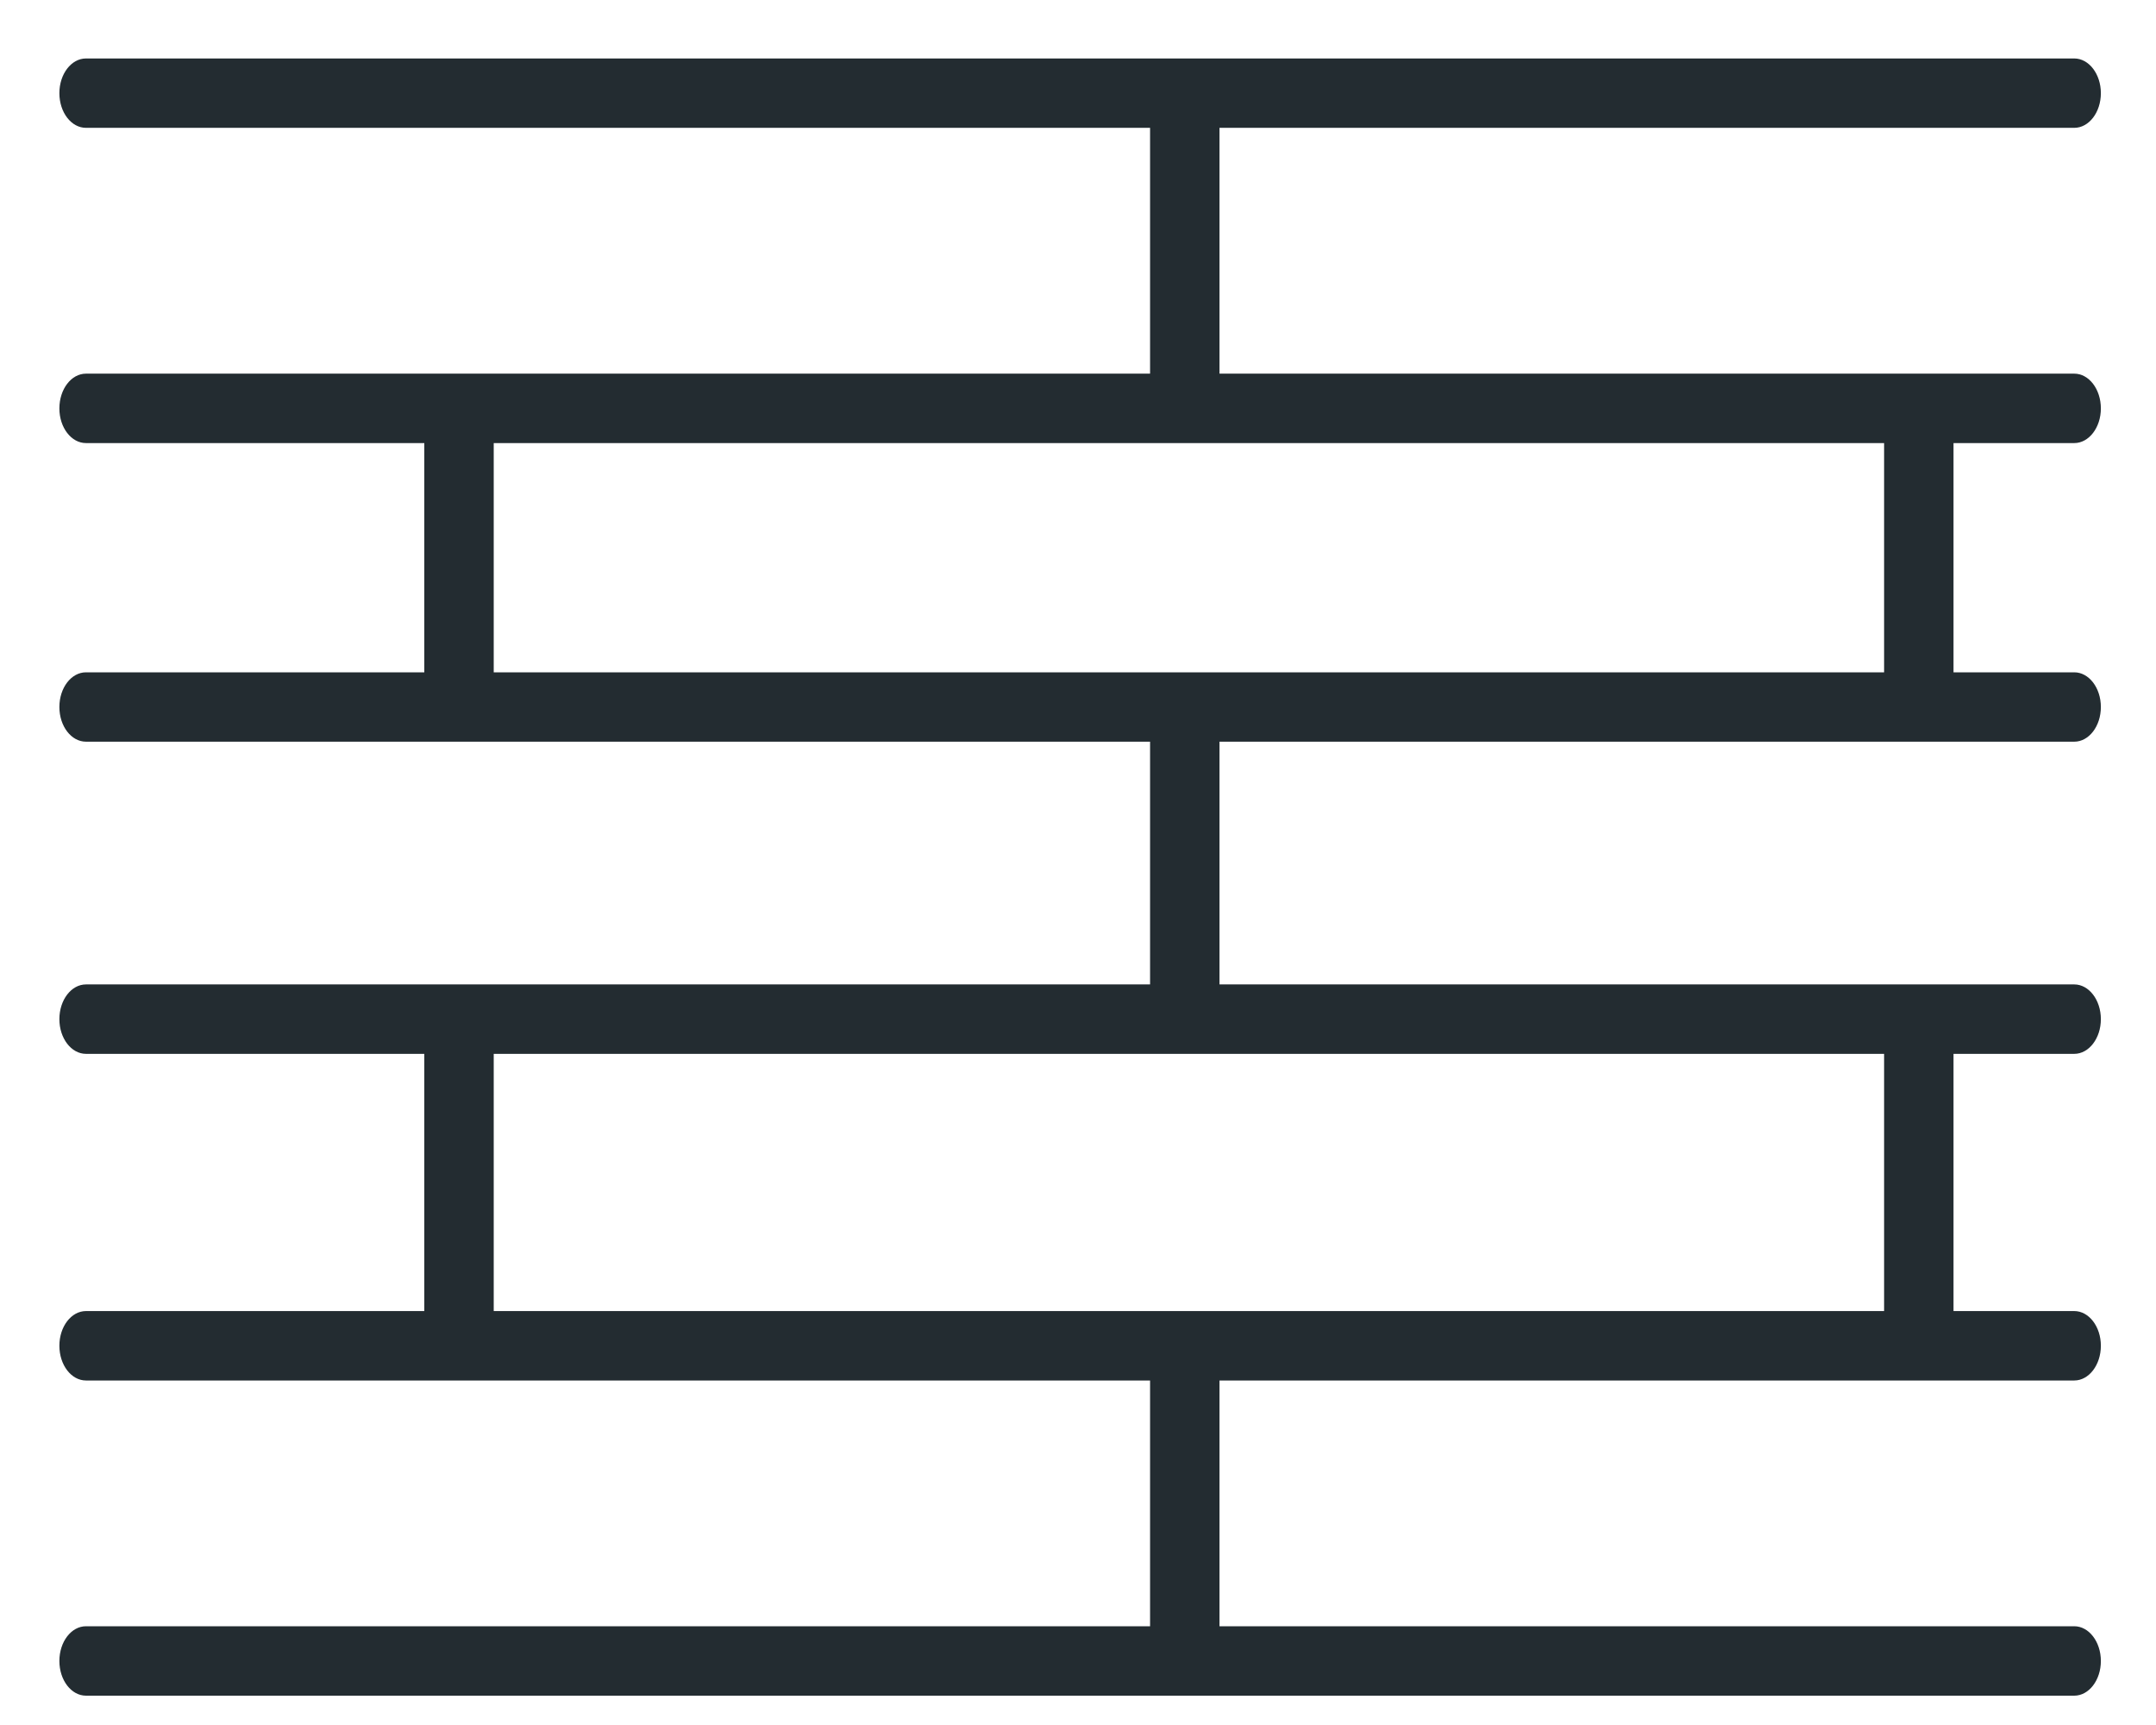 <?xml version="1.0" encoding="UTF-8"?>
<svg width="35px" height="28px" viewBox="0 0 35 28" version="1.1" xmlns="http://www.w3.org/2000/svg" xmlns:xlink="http://www.w3.org/1999/xlink">
    <!-- Generator: Sketch 3.8.3 (29802) - http://www.bohemiancoding.com/sketch -->
    <title>planken</title>
    <desc>Created with Sketch.</desc>
    <defs></defs>
    <g id="Page-1" stroke="none" stroke-width="1" fill="none" fill-rule="evenodd">
        <g id="Icons" transform="translate(-2, -351)" fill="#232C31">
            <path d="M33.713,372.281 L33.713,368.106 L35.673,368.106 C35.911,368.106 36.105,367.854 36.105,367.543 C36.105,367.231 35.911,366.979 35.673,366.979 L21.797,366.979 L21.797,363.039 L35.673,363.039 C35.911,363.039 36.105,362.788 36.105,362.476 C36.105,362.164 35.911,361.913 35.673,361.913 L33.713,361.913 L33.713,358.192 L35.673,358.192 C35.911,358.192 36.105,357.94 36.105,357.63 C36.105,357.317 35.911,357.065 35.673,357.065 L21.797,357.065 L21.797,353.075 L35.673,353.075 C35.911,353.075 36.105,352.824 36.105,352.512 C36.105,352.202 35.911,351.949 35.673,351.949 L33.713,351.949 L32.586,351.949 L10.015,351.949 L8.888,351.949 L3.396,351.949 C3.157,351.949 2.964,352.202 2.964,352.512 C2.964,352.824 3.157,353.075 3.396,353.075 L14.394,353.075 L20.67,353.075 L20.67,357.065 L3.396,357.065 C3.157,357.065 2.964,357.317 2.964,357.63 C2.964,357.94 3.157,358.192 3.396,358.192 L8.888,358.192 L8.888,361.913 L3.396,361.913 C3.157,361.913 2.964,362.164 2.964,362.476 C2.964,362.788 3.157,363.039 3.396,363.039 L14.394,363.039 L20.67,363.039 L20.67,366.979 L3.396,366.979 C3.157,366.979 2.964,367.231 2.964,367.543 C2.964,367.854 3.157,368.106 3.396,368.106 L8.888,368.106 L8.888,372.281 L3.396,372.281 C3.157,372.281 2.964,372.533 2.964,372.844 C2.964,373.156 3.157,373.408 3.396,373.408 L14.394,373.408 L20.67,373.408 L20.67,377.397 L3.396,377.397 C3.157,377.397 2.964,377.649 2.964,377.961 C2.964,378.272 3.157,378.524 3.396,378.524 L14.394,378.524 L20.771,378.524 L35.673,378.524 C35.911,378.524 36.105,378.272 36.105,377.961 C36.105,377.649 35.911,377.397 35.673,377.397 L21.797,377.397 L21.797,373.408 L35.673,373.408 C35.911,373.408 36.105,373.156 36.105,372.844 C36.105,372.533 35.911,372.281 35.673,372.281 L33.713,372.281 Z M10.015,361.913 L10.015,358.192 L14.394,358.192 L20.771,358.192 L32.586,358.192 L32.586,361.913 L10.015,361.913 Z M32.586,372.281 L10.015,372.281 L10.015,368.106 L14.394,368.106 L20.771,368.106 L32.586,368.106 L32.586,372.281 Z" id="planken"></path>
        </g>
    </g>
</svg>